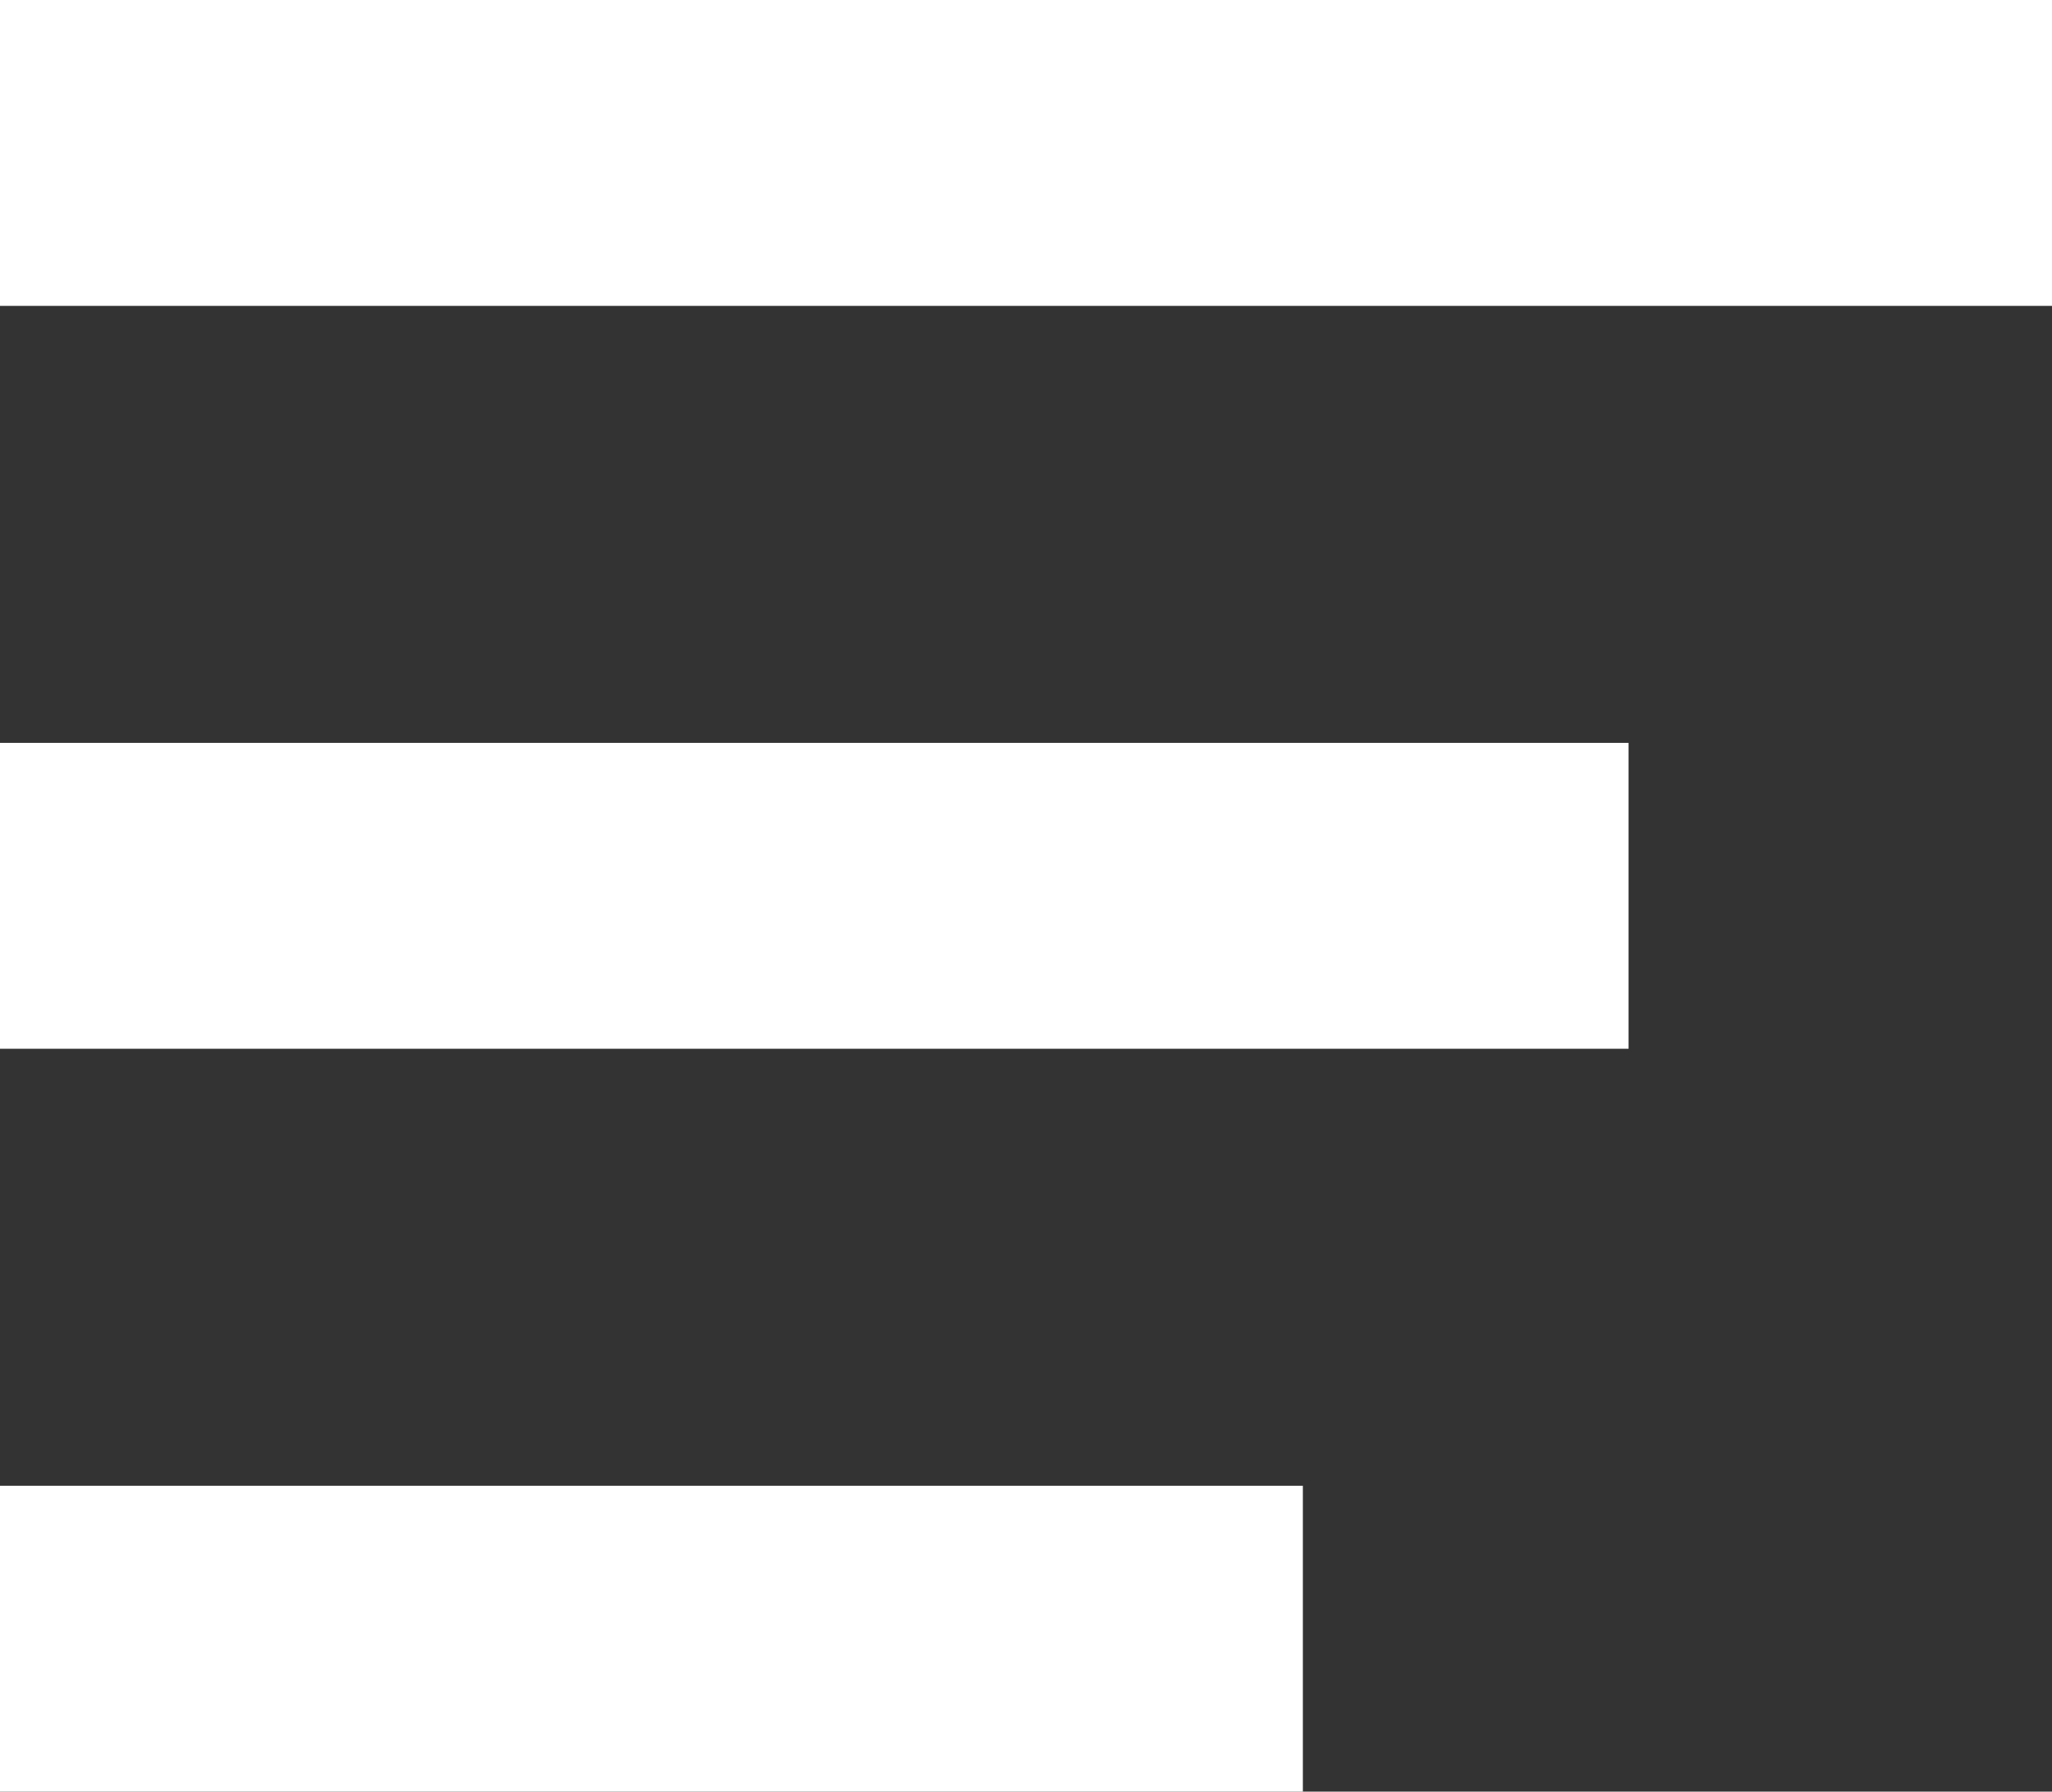 <?xml version="1.0" encoding="UTF-8" standalone="no"?><!DOCTYPE svg PUBLIC "-//W3C//DTD SVG 1.1//EN" "http://www.w3.org/Graphics/SVG/1.1/DTD/svg11.dtd"><svg width="100%" height="100%" viewBox="0 0 63 55" version="1.1" xmlns="http://www.w3.org/2000/svg" xmlns:xlink="http://www.w3.org/1999/xlink" xml:space="preserve" xmlns:serif="http://www.serif.com/" style="fill-rule:evenodd;clip-rule:evenodd;stroke-linejoin:round;stroke-miterlimit:1.414;"><rect x="0" y="0" width="63" height="55" fill="#333333" stroke="none"/><rect x="0" y="0" width="63" height="9.39" style="fill:#fff;"/><rect x="0" y="45.61" width="40" height="9.39" style="fill:#fff;"/><rect x="0" y="22.805" width="50" height="9.39" style="fill:#fff;"/></svg>